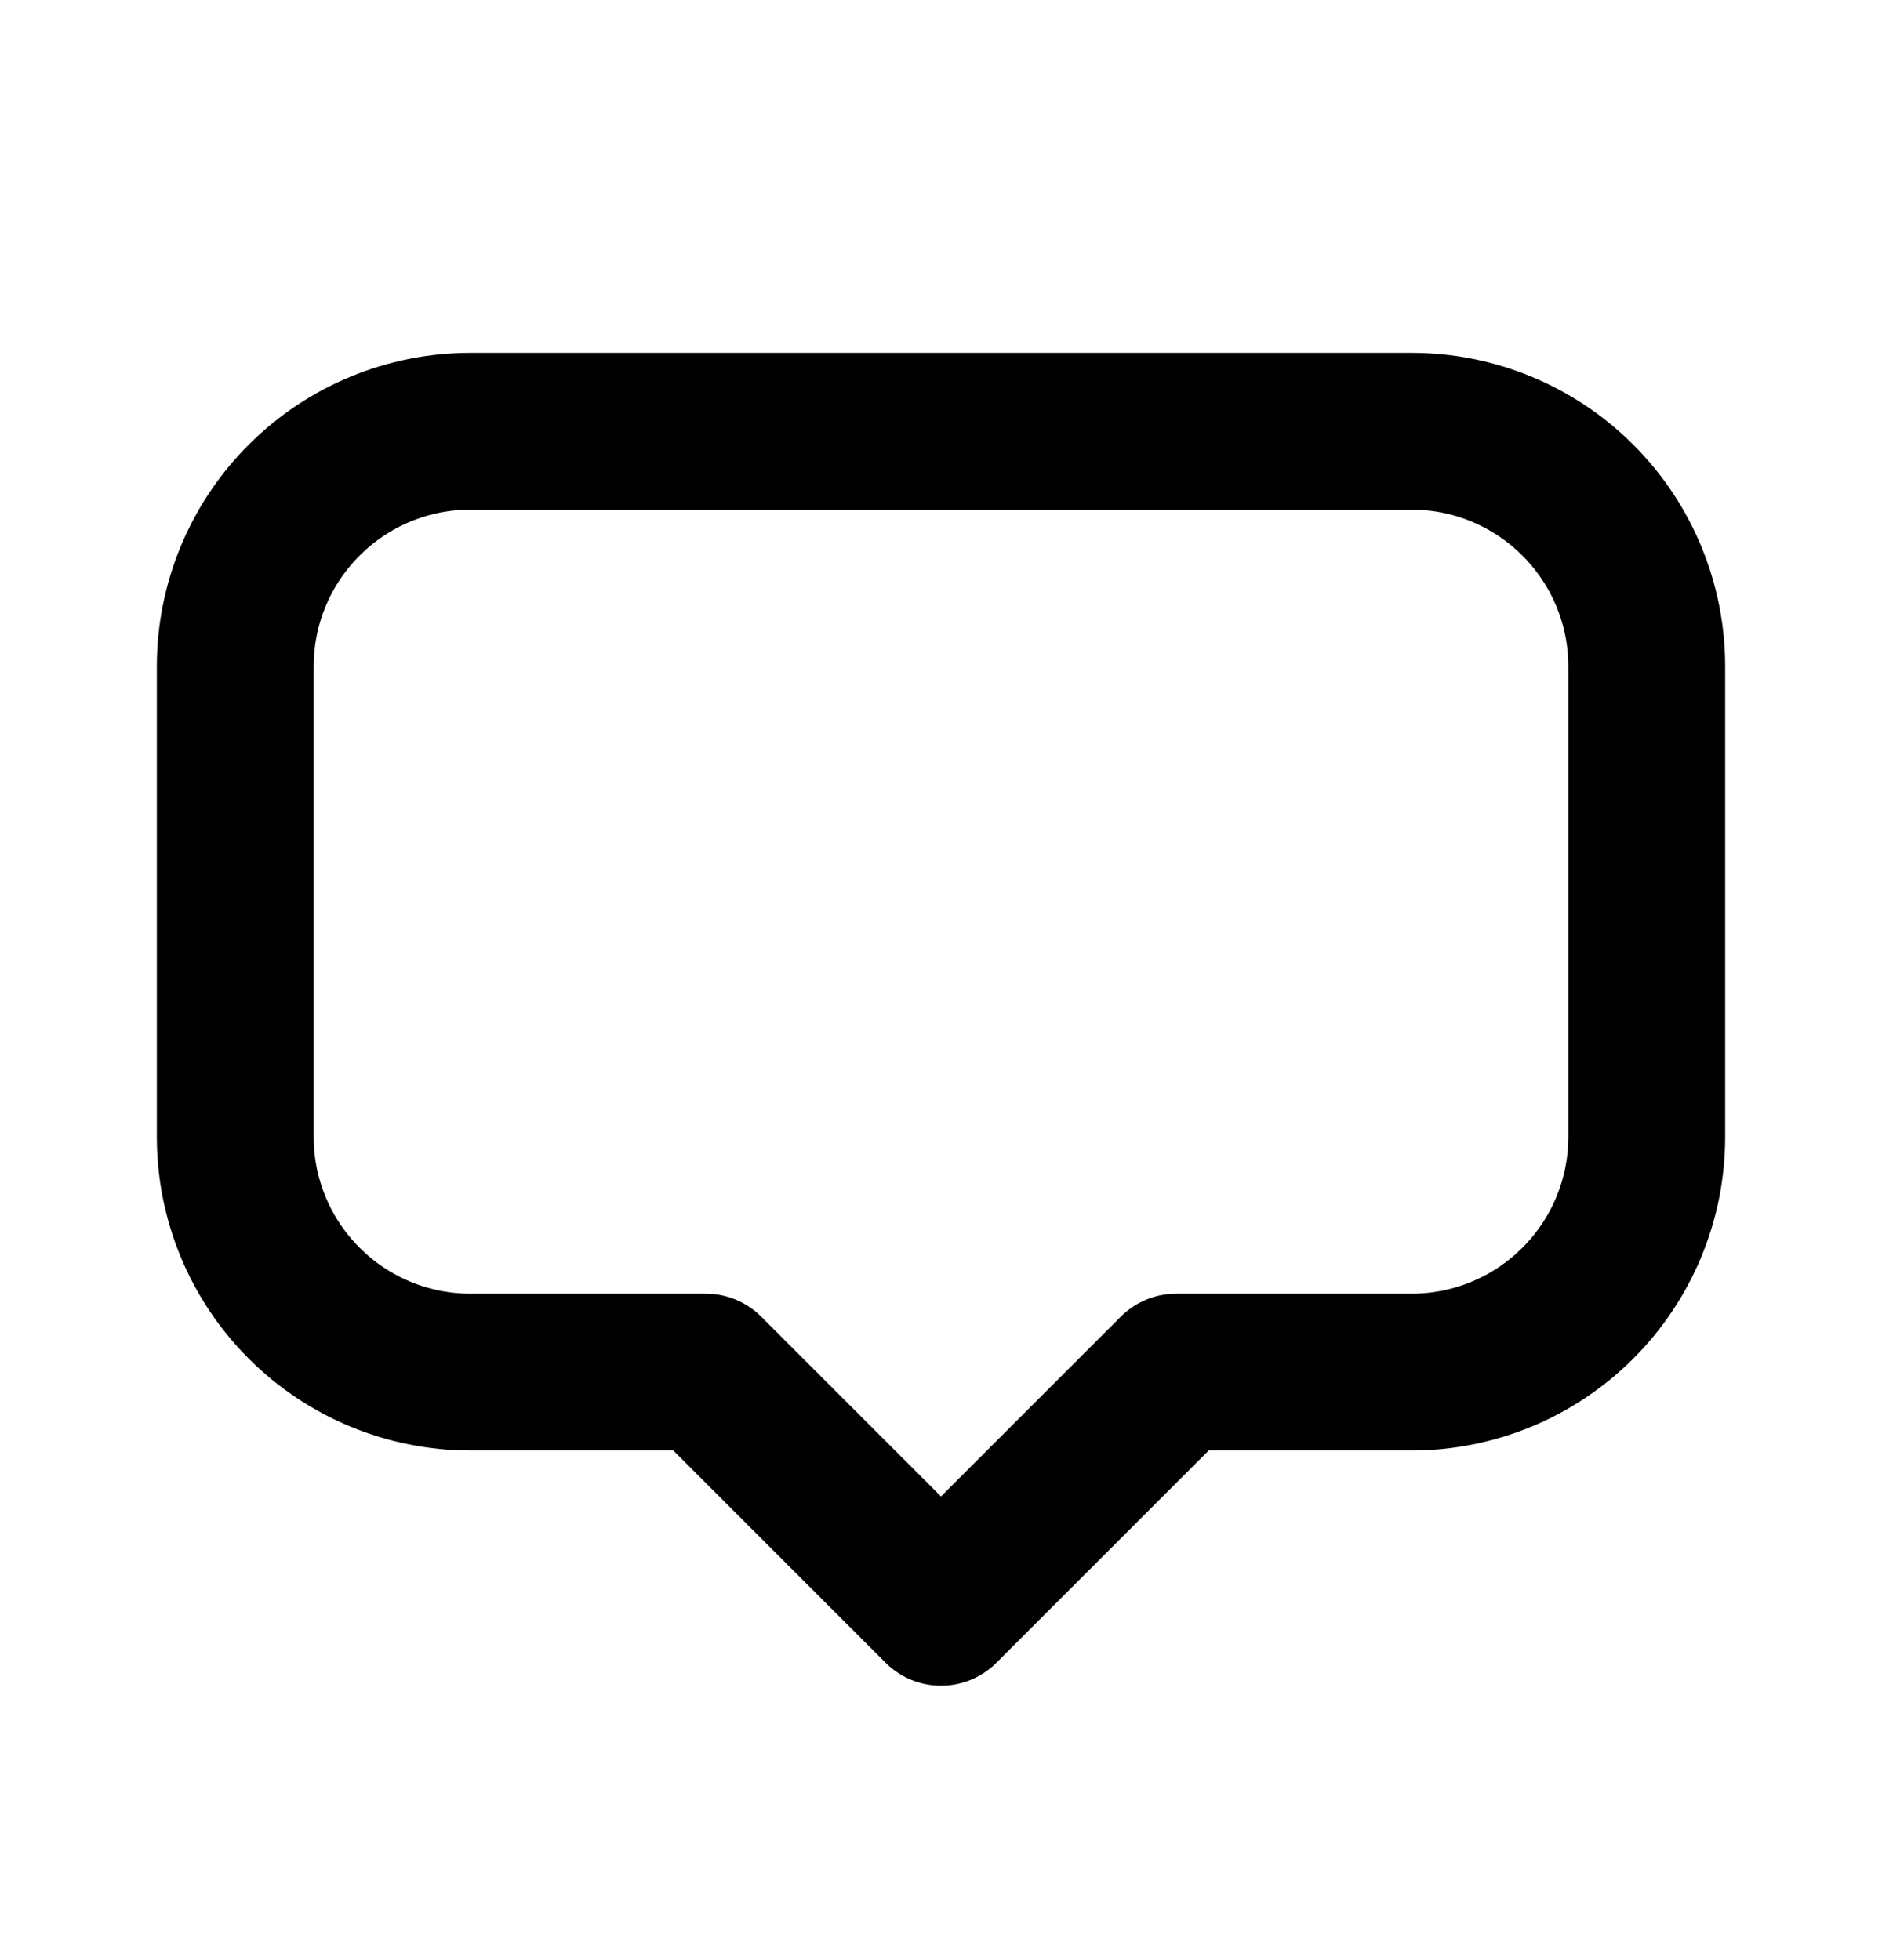 <svg width="24" height="25" viewBox="0 0 24 25" fill="none" xmlns="http://www.w3.org/2000/svg">
<g clip-path="url(#clip0_1076_11349)">
<path d="M3 8.5C3 7.704 3.316 6.941 3.879 6.379C4.441 5.816 5.204 5.5 6 5.5H18C18.796 5.5 19.559 5.816 20.121 6.379C20.684 6.941 21 7.704 21 8.5V14.5C21 15.296 20.684 16.059 20.121 16.621C19.559 17.184 18.796 17.5 18 17.5H15L12 20.5L9 17.5H6C5.204 17.5 4.441 17.184 3.879 16.621C3.316 16.059 3 15.296 3 14.5V8.5Z" stroke="black" stroke-width="2" stroke-linecap="round" stroke-linejoin="round"/>
</g>
<defs>
<clipPath id="clip0_1076_11349">
<rect width="24" height="24" fill="white" transform="translate(0 0.5)"/>
</clipPath>
</defs>
</svg>
